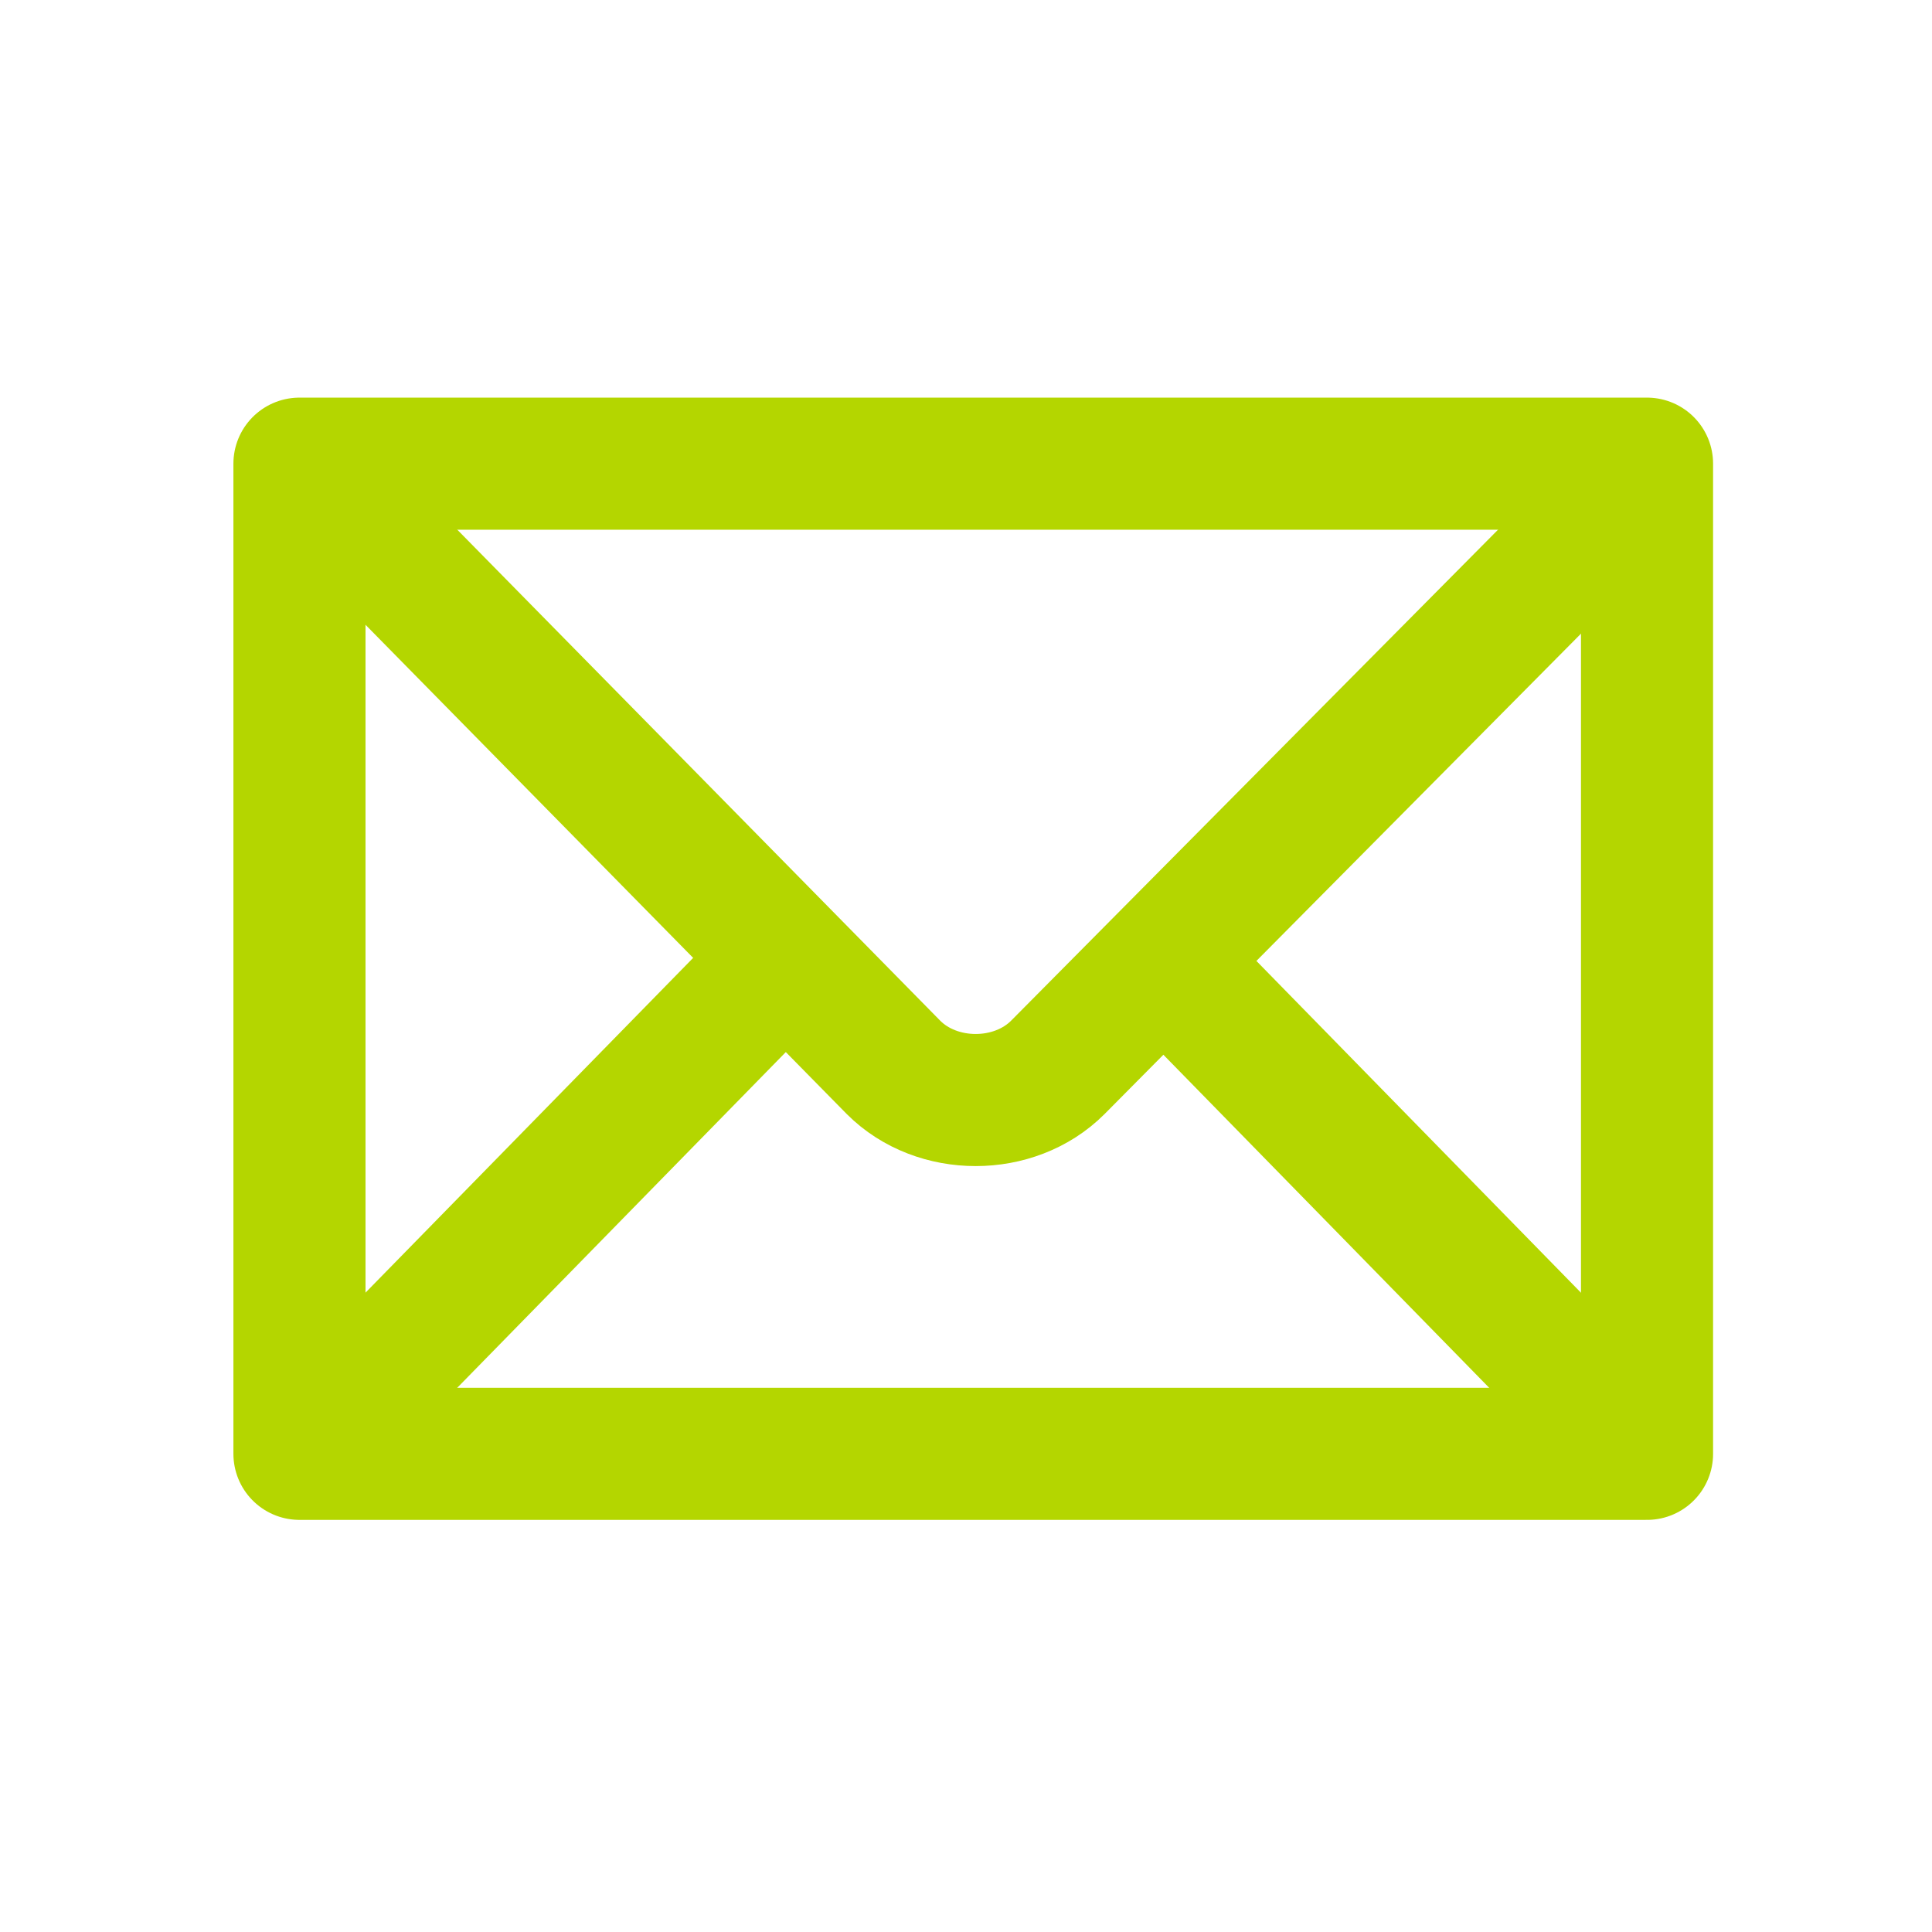 <?xml version="1.0" encoding="utf-8"?>
<!-- Generator: Adobe Illustrator 23.0.2, SVG Export Plug-In . SVG Version: 6.00 Build 0)  -->
<svg version="1.1" id="Layer_1" xmlns="http://www.w3.org/2000/svg" xmlns:xlink="http://www.w3.org/1999/xlink" x="0px" y="0px"
	 viewBox="0 0 40 40" style="enable-background:new 0 0 40 40;" xml:space="preserve">
<style type="text/css">
	.st0{fill:none;stroke:#B4D600;stroke-width:2.735;stroke-linecap:round;stroke-linejoin:round;stroke-miterlimit:10;}
</style>
<g>
	<path id="path2451_1_" class="st0" d="M34.1,30.1V9.6H6.2v20.5H34.1L34.1,30.1z"/>
	<path id="path2455_1_" class="st0" d="M6.5,9.9l12,12.2c0.9,0.9,2.5,0.9,3.4,0l12-12.1"/>
	<path id="path2457_1_" class="st0" d="M6.9,29.4l9.2-9.4"/>
	<path id="path2459_1_" class="st0" d="M33.3,29.3l-9-9.2"/>
</g>
</svg>
